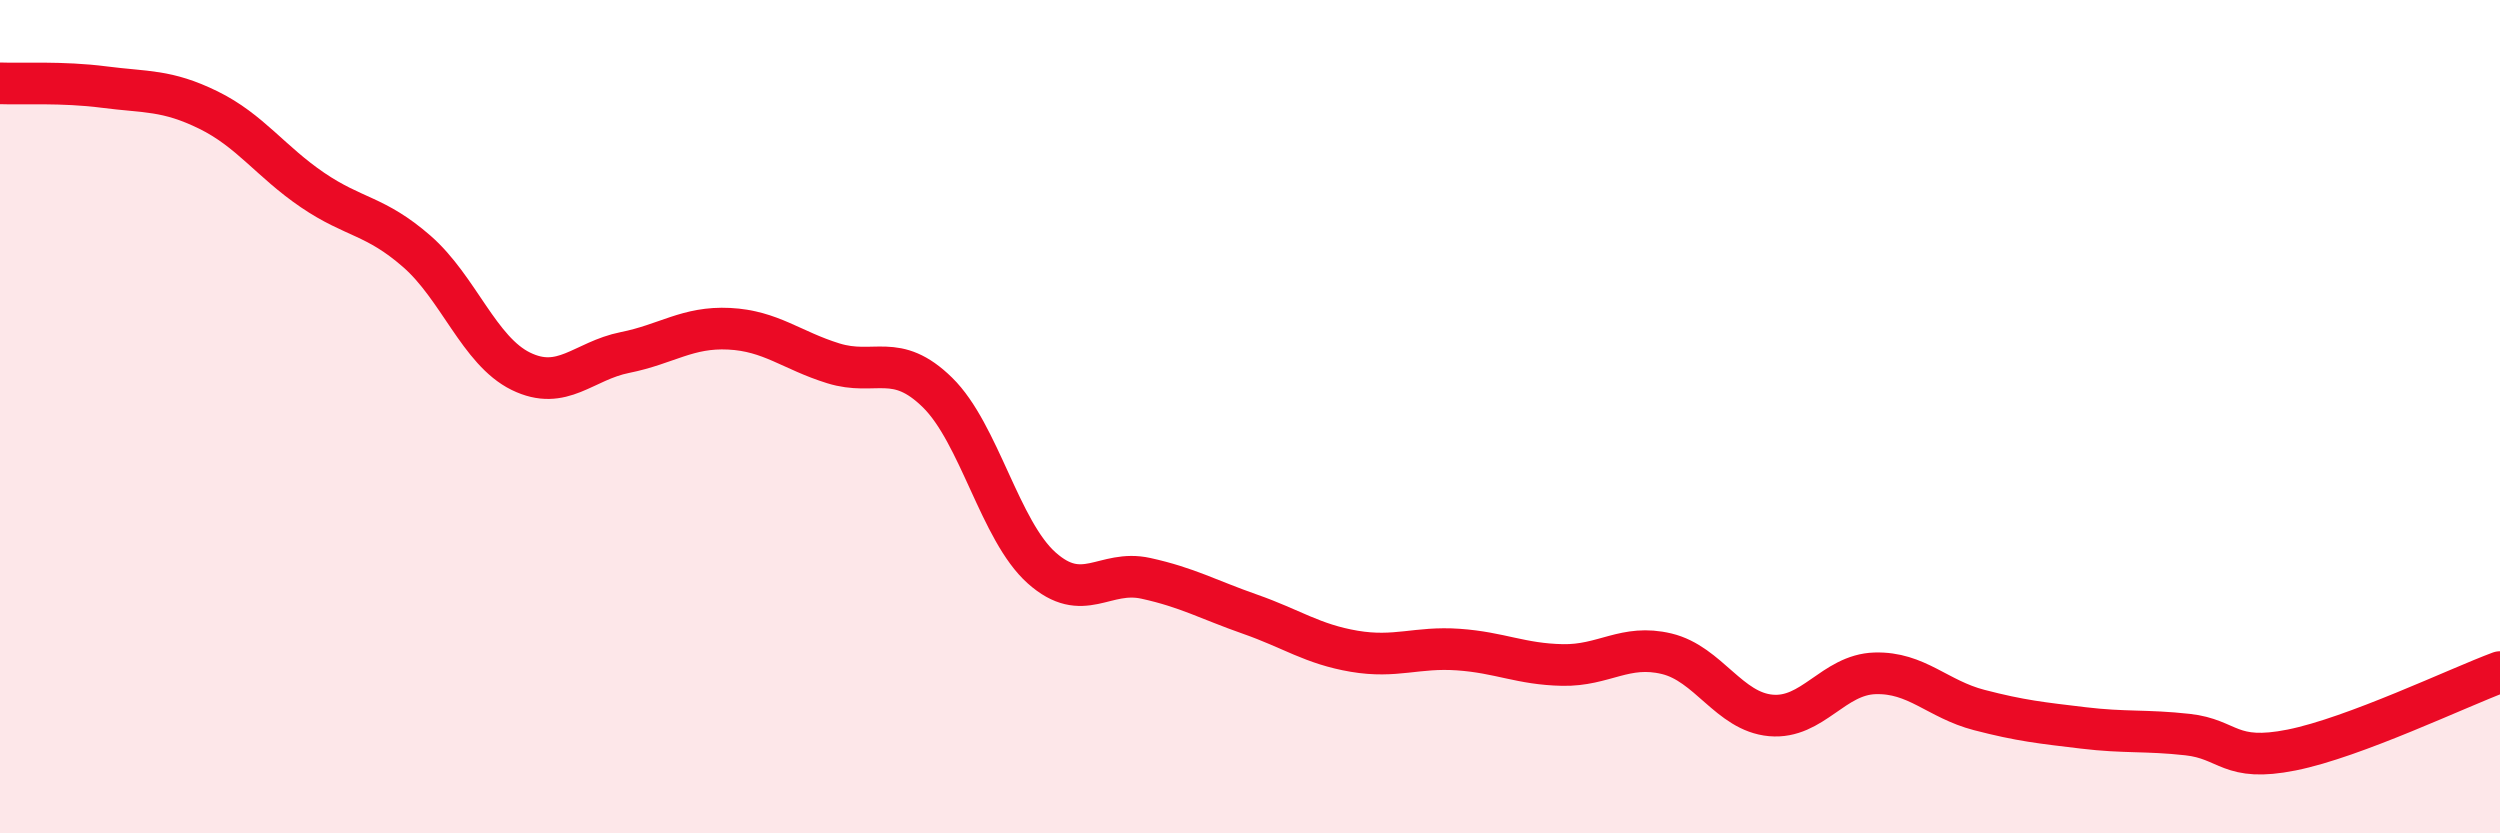 
    <svg width="60" height="20" viewBox="0 0 60 20" xmlns="http://www.w3.org/2000/svg">
      <path
        d="M 0,2 C 0.5,2.02 1.5,1.96 2.5,2.09 C 3.5,2.22 4,2.15 5,2.64 C 6,3.13 6.5,3.88 7.5,4.56 C 8.5,5.24 9,5.16 10,6.03 C 11,6.9 11.5,8.42 12.5,8.91 C 13.5,9.4 14,8.66 15,8.46 C 16,8.26 16.5,7.84 17.5,7.89 C 18.5,7.94 19,8.41 20,8.72 C 21,9.03 21.5,8.44 22.5,9.42 C 23.5,10.4 24,12.74 25,13.63 C 26,14.52 26.5,13.66 27.5,13.88 C 28.5,14.1 29,14.39 30,14.74 C 31,15.09 31.5,15.46 32.5,15.63 C 33.5,15.8 34,15.52 35,15.59 C 36,15.66 36.5,15.94 37.5,15.96 C 38.5,15.98 39,15.45 40,15.69 C 41,15.93 41.5,17.08 42.5,17.17 C 43.5,17.26 44,16.19 45,16.16 C 46,16.13 46.5,16.78 47.5,17.04 C 48.5,17.3 49,17.35 50,17.47 C 51,17.59 51.5,17.52 52.5,17.63 C 53.5,17.74 53.5,18.3 55,18 C 56.5,17.7 59,16.5 60,16.13L60 20L0 20Z"
        fill="#EB0A25"
        opacity="0.1"
        stroke-linecap="round"
        stroke-linejoin="round"
      />
      <path
        d="M 0,2 C 0.5,2.02 1.5,1.96 2.5,2.09 C 3.5,2.22 4,2.15 5,2.64 C 6,3.13 6.5,3.88 7.5,4.56 C 8.5,5.24 9,5.16 10,6.03 C 11,6.9 11.5,8.42 12.5,8.91 C 13.5,9.4 14,8.66 15,8.46 C 16,8.26 16.5,7.84 17.5,7.89 C 18.5,7.94 19,8.41 20,8.72 C 21,9.03 21.5,8.44 22.5,9.42 C 23.5,10.4 24,12.74 25,13.63 C 26,14.52 26.5,13.66 27.5,13.88 C 28.5,14.1 29,14.39 30,14.74 C 31,15.09 31.5,15.46 32.5,15.63 C 33.5,15.8 34,15.52 35,15.59 C 36,15.66 36.5,15.94 37.5,15.96 C 38.5,15.98 39,15.45 40,15.69 C 41,15.93 41.5,17.08 42.5,17.17 C 43.5,17.26 44,16.19 45,16.16 C 46,16.13 46.5,16.78 47.5,17.04 C 48.5,17.3 49,17.35 50,17.47 C 51,17.59 51.5,17.52 52.5,17.63 C 53.5,17.74 53.5,18.3 55,18 C 56.5,17.7 59,16.5 60,16.13"
        stroke="#EB0A25"
        stroke-width="1"
        fill="none"
        stroke-linecap="round"
        stroke-linejoin="round"
      />
    </svg>
  